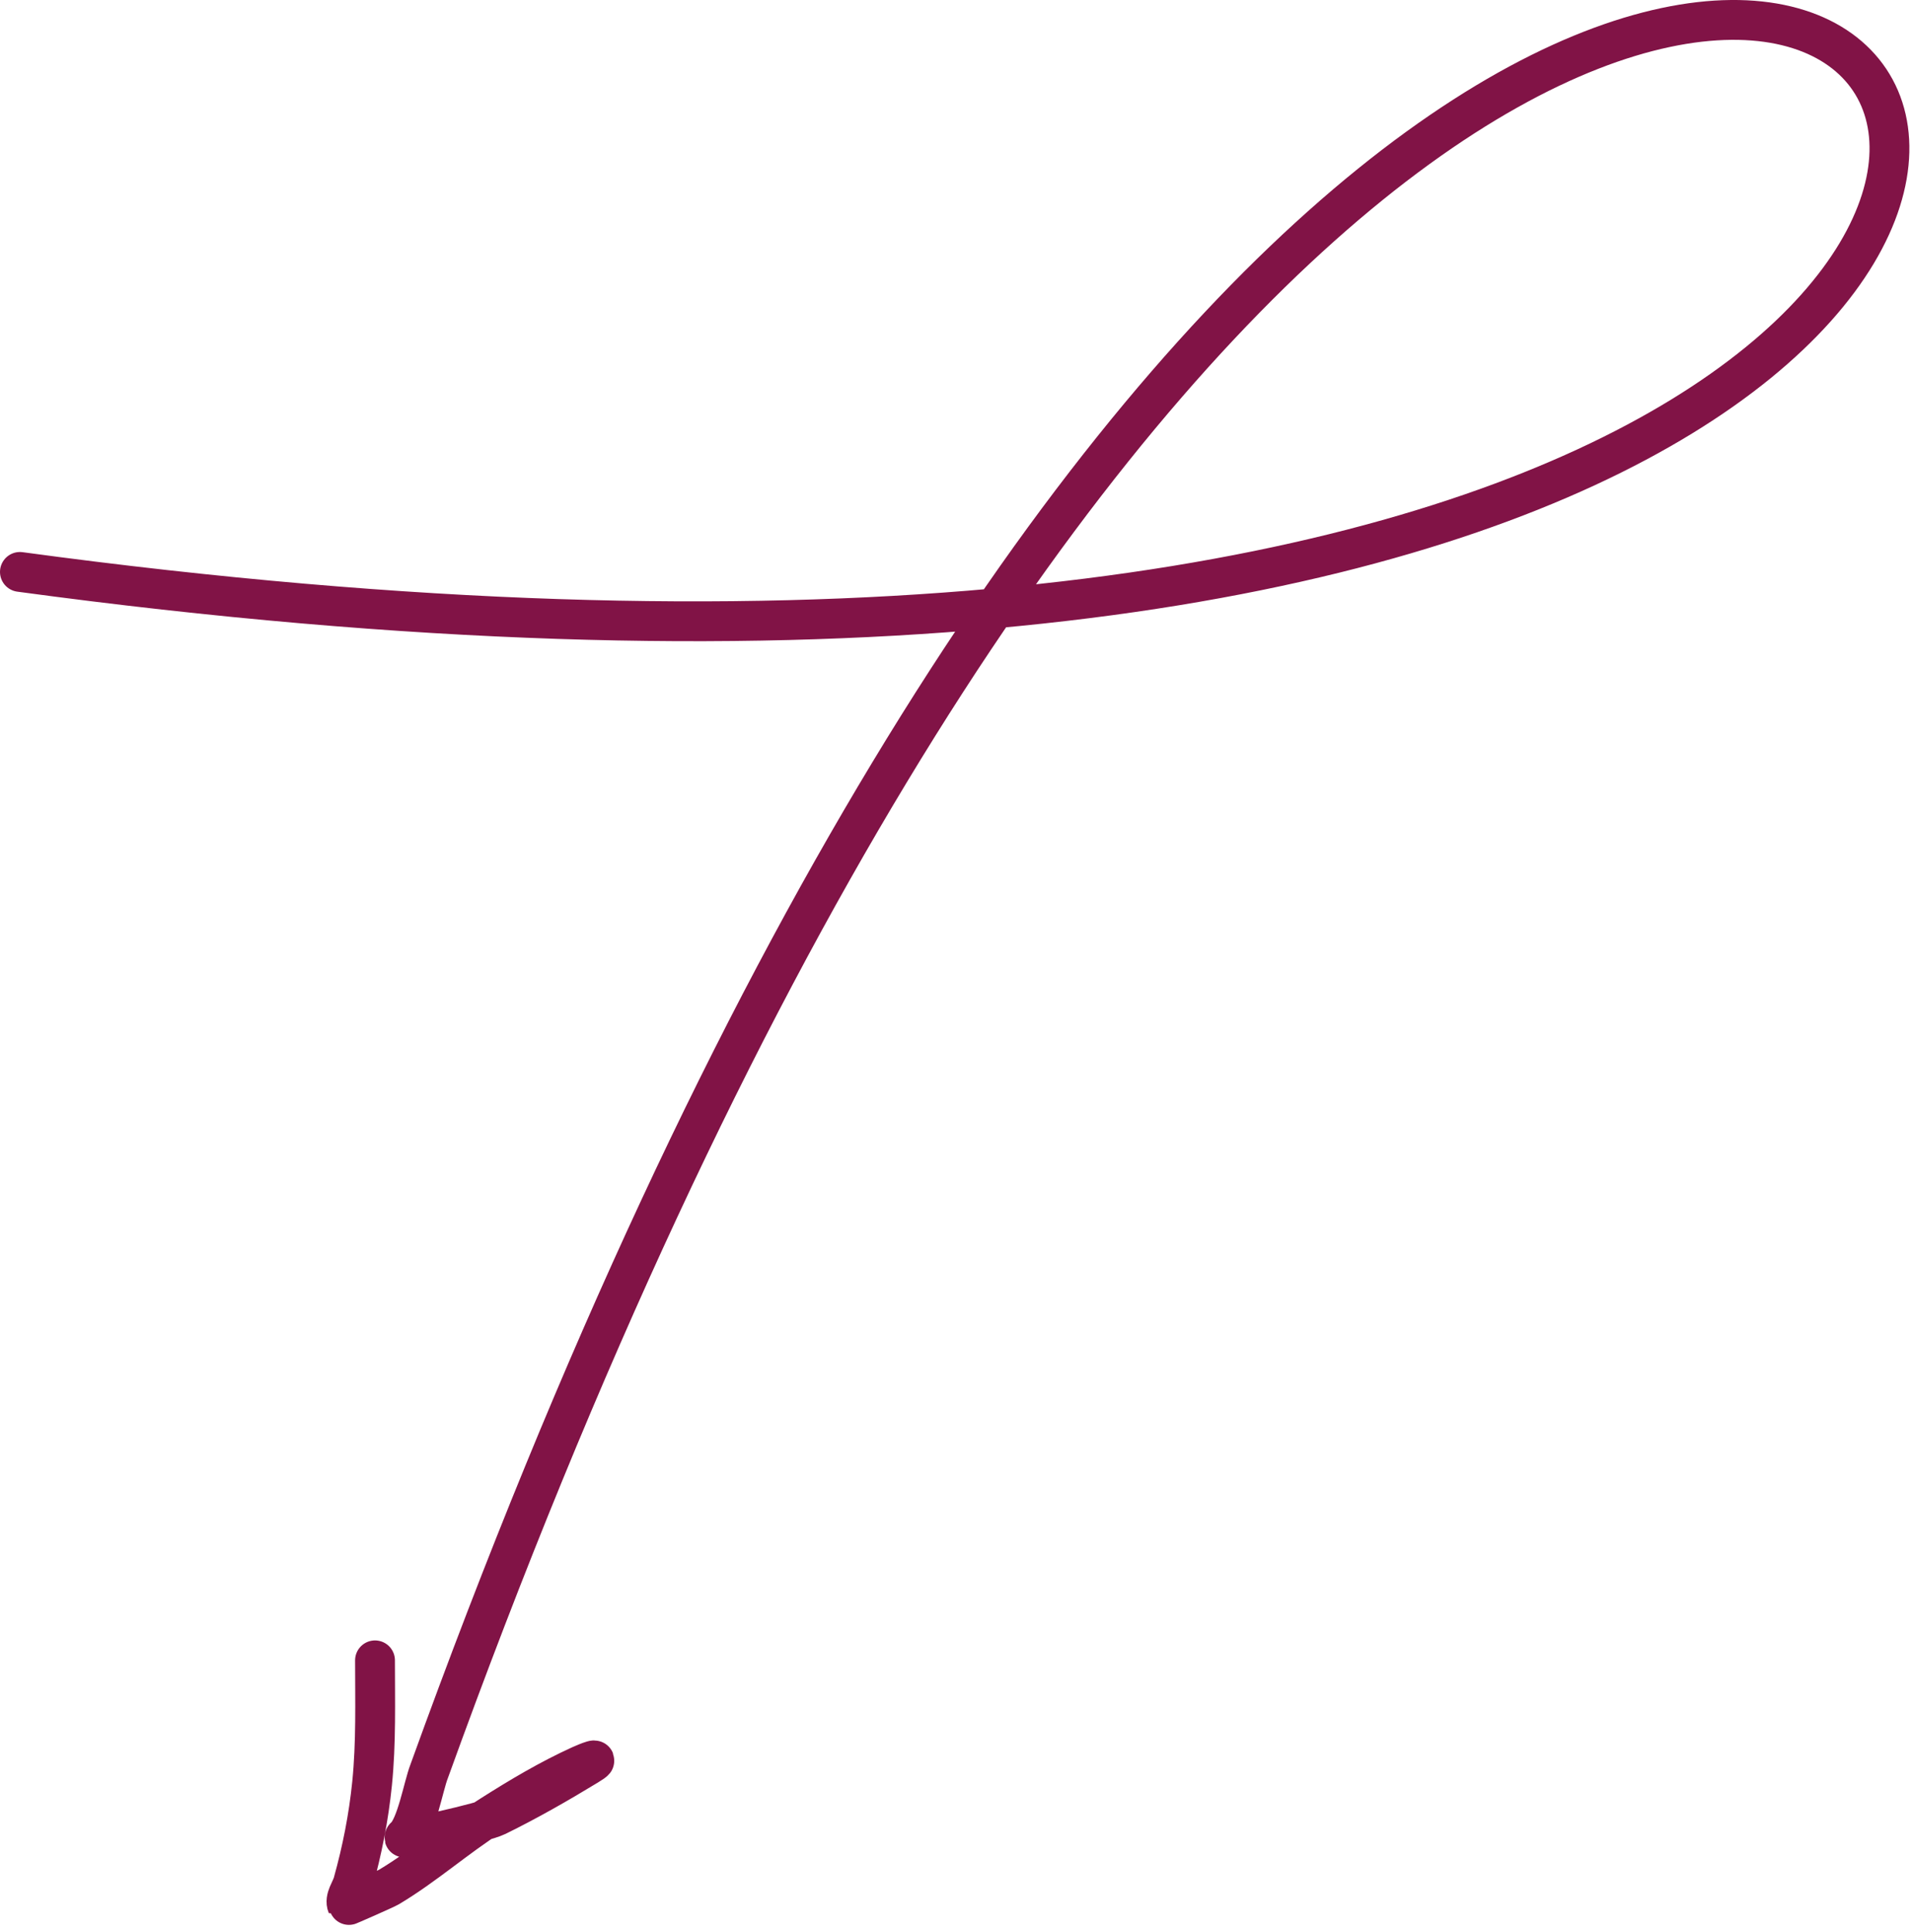 <?xml version="1.0" encoding="UTF-8"?> <svg xmlns="http://www.w3.org/2000/svg" width="96" height="97" viewBox="0 0 96 97" fill="none"><path d="M1 28.714C159.498 50.2 82.5 -79.828 21.545 88.937C21.254 89.684 20.908 91.748 20.315 92.238C20.073 92.438 24.258 91.511 24.94 91.176C26.495 90.413 28.027 89.537 29.51 88.634C30.329 88.135 29.432 88.503 29.143 88.634C27.588 89.341 26.11 90.22 24.665 91.138C22.906 92.255 21.309 93.679 19.526 94.742C19.376 94.831 17.441 95.689 17.434 95.672C17.284 95.311 17.622 94.911 17.727 94.533C18.184 92.894 18.51 91.243 18.682 89.544C18.889 87.492 18.829 85.42 18.829 83.36" stroke="#811346" stroke-width="2" stroke-linecap="round"></path></svg> 